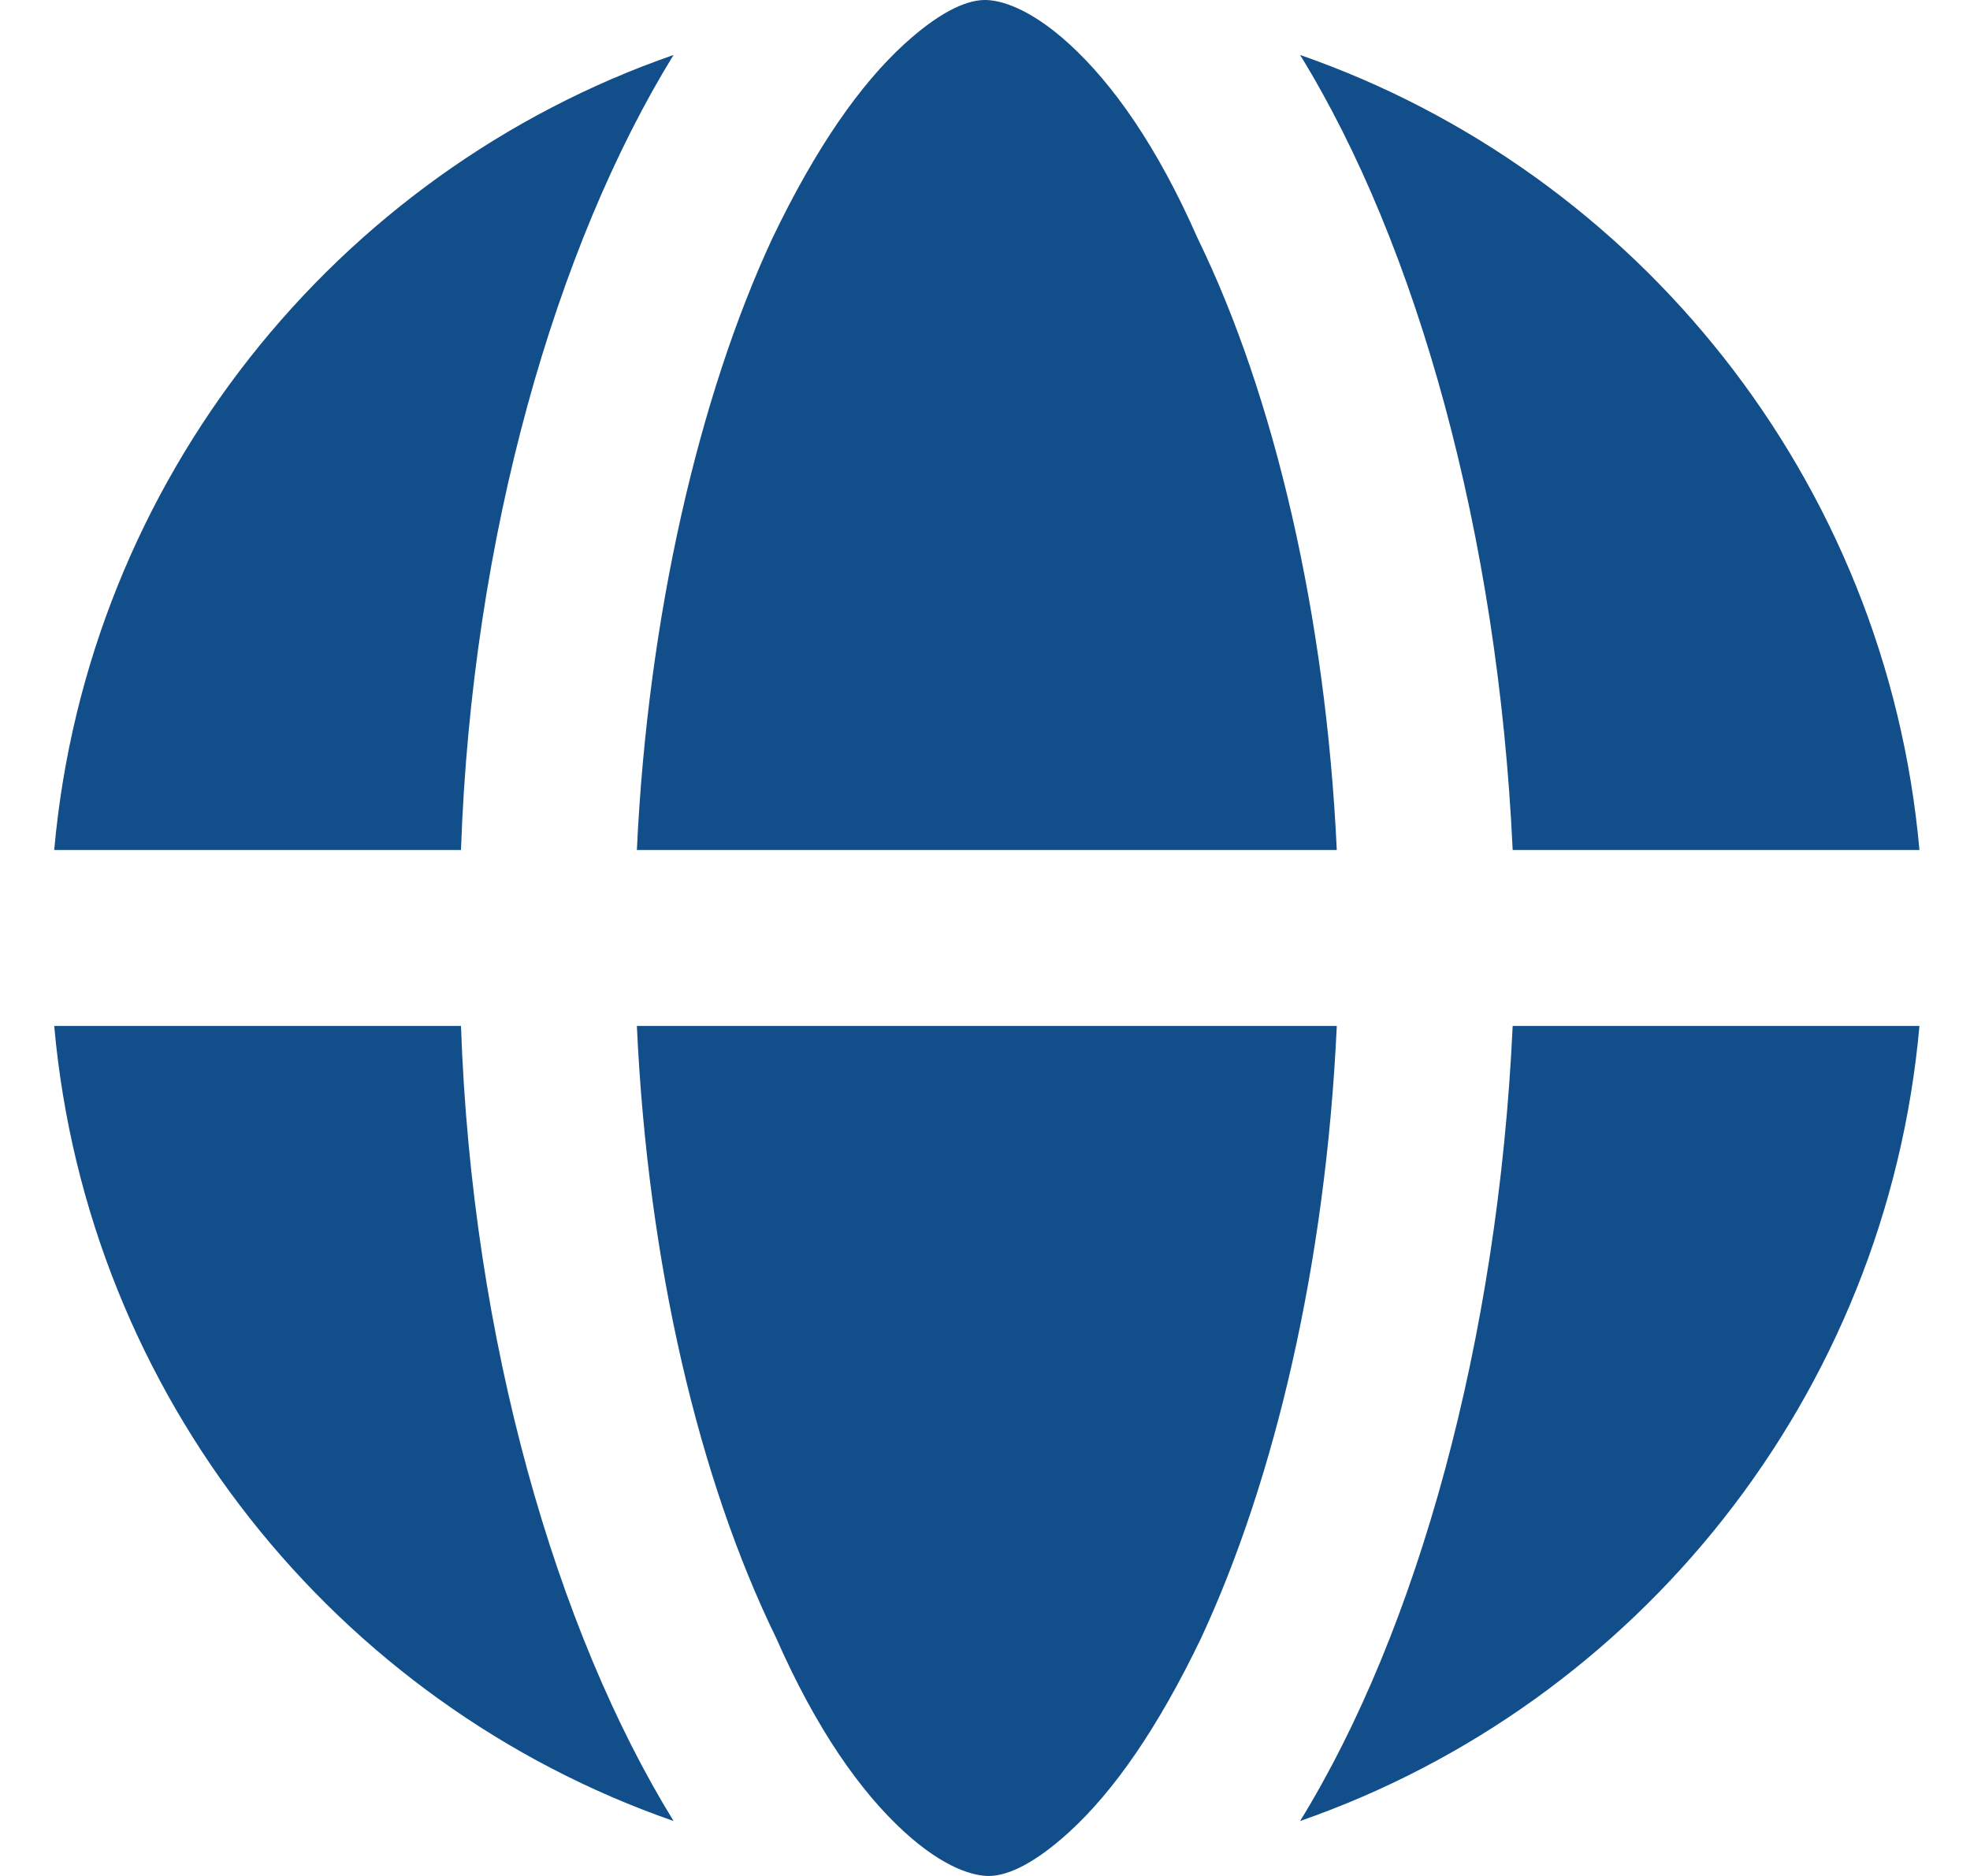 <svg width="21" height="20" viewBox="0 0 21 20" fill="none" xmlns="http://www.w3.org/2000/svg">
<path d="M14.25 10.938C14.133 13.477 13.586 15.781 12.805 17.461C12.336 18.438 11.867 19.102 11.398 19.531C10.969 19.922 10.695 20 10.539 20C10.383 20 10.07 19.922 9.641 19.531C9.172 19.102 8.703 18.438 8.273 17.461C7.453 15.781 6.906 13.477 6.789 10.938H14.25ZM6.789 9.062C6.906 6.562 7.453 4.219 8.234 2.539C8.703 1.562 9.172 0.898 9.641 0.469C10.07 0.078 10.344 0 10.5 0C10.656 0 10.969 0.078 11.398 0.469C11.867 0.898 12.336 1.562 12.766 2.539C13.586 4.219 14.133 6.562 14.25 9.062H6.789ZM4.914 9.062H0.578C0.93 5.117 3.586 1.836 7.18 0.586C5.93 2.617 5.031 5.703 4.914 9.062ZM0.578 10.938H4.914C5.031 14.297 5.93 17.383 7.18 19.414C3.586 18.164 0.93 14.883 0.578 10.938ZM16.125 10.938H20.461C20.109 14.883 17.453 18.164 13.859 19.414C15.109 17.383 15.969 14.297 16.125 10.938ZM20.461 9.062H16.125C15.969 5.703 15.109 2.617 13.859 0.586C17.453 1.836 20.109 5.117 20.461 9.062Z" fill="#114E8A"/>
</svg>

